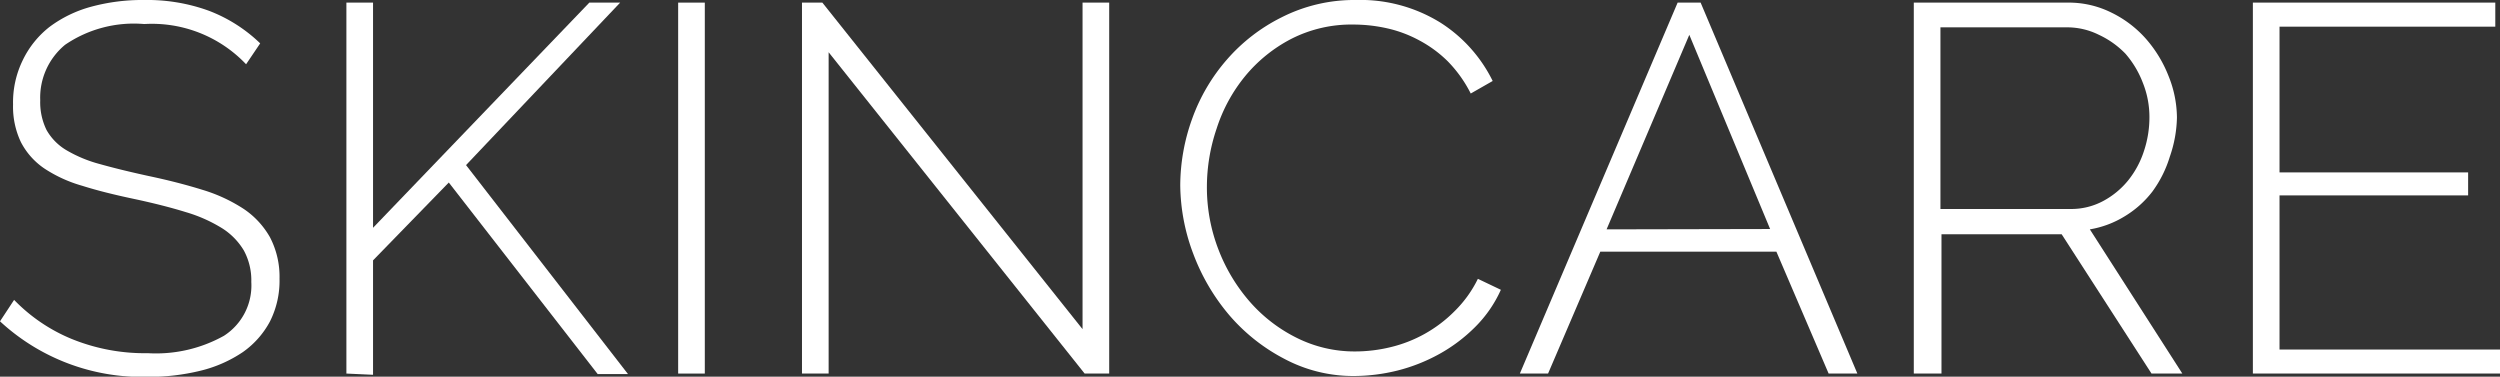 <svg xmlns="http://www.w3.org/2000/svg" viewBox="0 0 143.55 21.63"><rect x="0" y="0" width="143.55" height="21.63" fill="#333333" stroke="none"/><defs><style>.cls-1{fill:#fff;}</style></defs><g id="レイヤー_2" data-name="レイヤー 2"><g id="レイヤー_1-2" data-name="レイヤー 1"><path class="cls-1" d="M14.13,3.69A7.45,7.45,0,0,0,8.28,1.38,7,7,0,0,0,3.74,2.57,3.93,3.93,0,0,0,2.31,5.76a3.62,3.62,0,0,0,.36,1.7A3.15,3.15,0,0,0,3.79,8.61a7.65,7.65,0,0,0,1.94.81q1.17.33,2.82.69c1.14.24,2.18.51,3.11.8A9.13,9.13,0,0,1,14,12a4.82,4.82,0,0,1,1.5,1.62A4.89,4.89,0,0,1,16.05,16a5.19,5.19,0,0,1-.55,2.46,5.06,5.06,0,0,1-1.56,1.76,7.51,7.51,0,0,1-2.4,1.06,12.47,12.47,0,0,1-3.11.36A12,12,0,0,1,0,18.45l.81-1.23a9.79,9.79,0,0,0,3.3,2.24,11.14,11.14,0,0,0,4.38.82,8,8,0,0,0,4.37-1,3.43,3.43,0,0,0,1.57-3.09A3.59,3.59,0,0,0,14,14.38a3.84,3.84,0,0,0-1.24-1.27,8.5,8.5,0,0,0-2.09-.93q-1.26-.39-2.94-.75c-1.14-.24-2.15-.49-3-.76a7.82,7.82,0,0,1-2.19-1A4.12,4.12,0,0,1,1.2,8.16,4.74,4.74,0,0,1,.75,6a5.5,5.5,0,0,1,.56-2.55A5.37,5.37,0,0,1,2.85,1.54,7.07,7.07,0,0,1,5.22.39,11.24,11.24,0,0,1,8.28,0,10.34,10.34,0,0,1,12,.62a8.69,8.69,0,0,1,2.94,1.87Z"/><path class="cls-1" d="M19.89,21.45V.15h1.53V13.08L33.84.15h1.77L26.76,9.48l9.3,12H34.32l-8.55-11-4.35,4.47v6.57Z"/><path class="cls-1" d="M38.94,21.45V.15h1.53v21.3Z"/><path class="cls-1" d="M47.58,3V21.45H46.05V.15h1.17L62.16,18.9V.15h1.53v21.3H62.28Z"/><path class="cls-1" d="M67.77,10.65a11.36,11.36,0,0,1,.68-3.82,10.61,10.61,0,0,1,2-3.41A10.14,10.14,0,0,1,73.58,1,9.22,9.22,0,0,1,77.85,0a8.73,8.73,0,0,1,4.86,1.3,8.31,8.31,0,0,1,3,3.35l-1.26.72a7.38,7.38,0,0,0-1.33-1.86,7,7,0,0,0-1.66-1.21,7.15,7.15,0,0,0-1.84-.68,8.83,8.83,0,0,0-1.89-.21,7.59,7.59,0,0,0-3.6.83,8.49,8.49,0,0,0-2.64,2.14,9.15,9.15,0,0,0-1.63,3,10.45,10.45,0,0,0-.56,3.34,9.91,9.91,0,0,0,.66,3.6,10,10,0,0,0,1.8,3,8.72,8.72,0,0,0,2.7,2.08,7.41,7.41,0,0,0,3.36.78,8.63,8.63,0,0,0,2-.24,7.7,7.7,0,0,0,3.69-2.06,6.79,6.79,0,0,0,1.35-1.87l1.32.63a7.12,7.12,0,0,1-1.47,2.13,9.22,9.22,0,0,1-2.07,1.56,10,10,0,0,1-2.41.95,10.51,10.51,0,0,1-2.51.31,8.41,8.41,0,0,1-4-1,10.61,10.61,0,0,1-3.14-2.5,11.85,11.85,0,0,1-2.06-3.51A11.37,11.37,0,0,1,67.77,10.65Z"/><path class="cls-1" d="M96.33.15h1.32l9,21.3H105l-3-7H91.89l-3,7H87.27Zm5.31,13L97,2,92.25,13.17Z"/><path class="cls-1" d="M109.89,21.45V.15h8.85a5.49,5.49,0,0,1,2.49.57,6.35,6.35,0,0,1,2,1.52,7.23,7.23,0,0,1,1.29,2.13A6.47,6.47,0,0,1,125,6.75,7.24,7.24,0,0,1,124.59,9a6.64,6.64,0,0,1-1,2A5.75,5.75,0,0,1,122,12.42a5.57,5.57,0,0,1-2,.75l5.31,8.28h-1.77l-5.16-8h-6.9v8ZM111.42,12h7.47a3.88,3.88,0,0,0,1.86-.45,4.7,4.7,0,0,0,1.44-1.18,5.25,5.25,0,0,0,.91-1.68,6.12,6.12,0,0,0,.32-1.94,5.26,5.26,0,0,0-.38-2,5.55,5.55,0,0,0-1-1.67A5.12,5.12,0,0,0,120.52,2a4.08,4.08,0,0,0-1.84-.43h-7.26Z"/><path class="cls-1" d="M143.55,20.07v1.38H129.36V.15h13.92V1.53H130.89V9.9h10.83v1.32H130.89v8.85Z"/></g></g></svg>